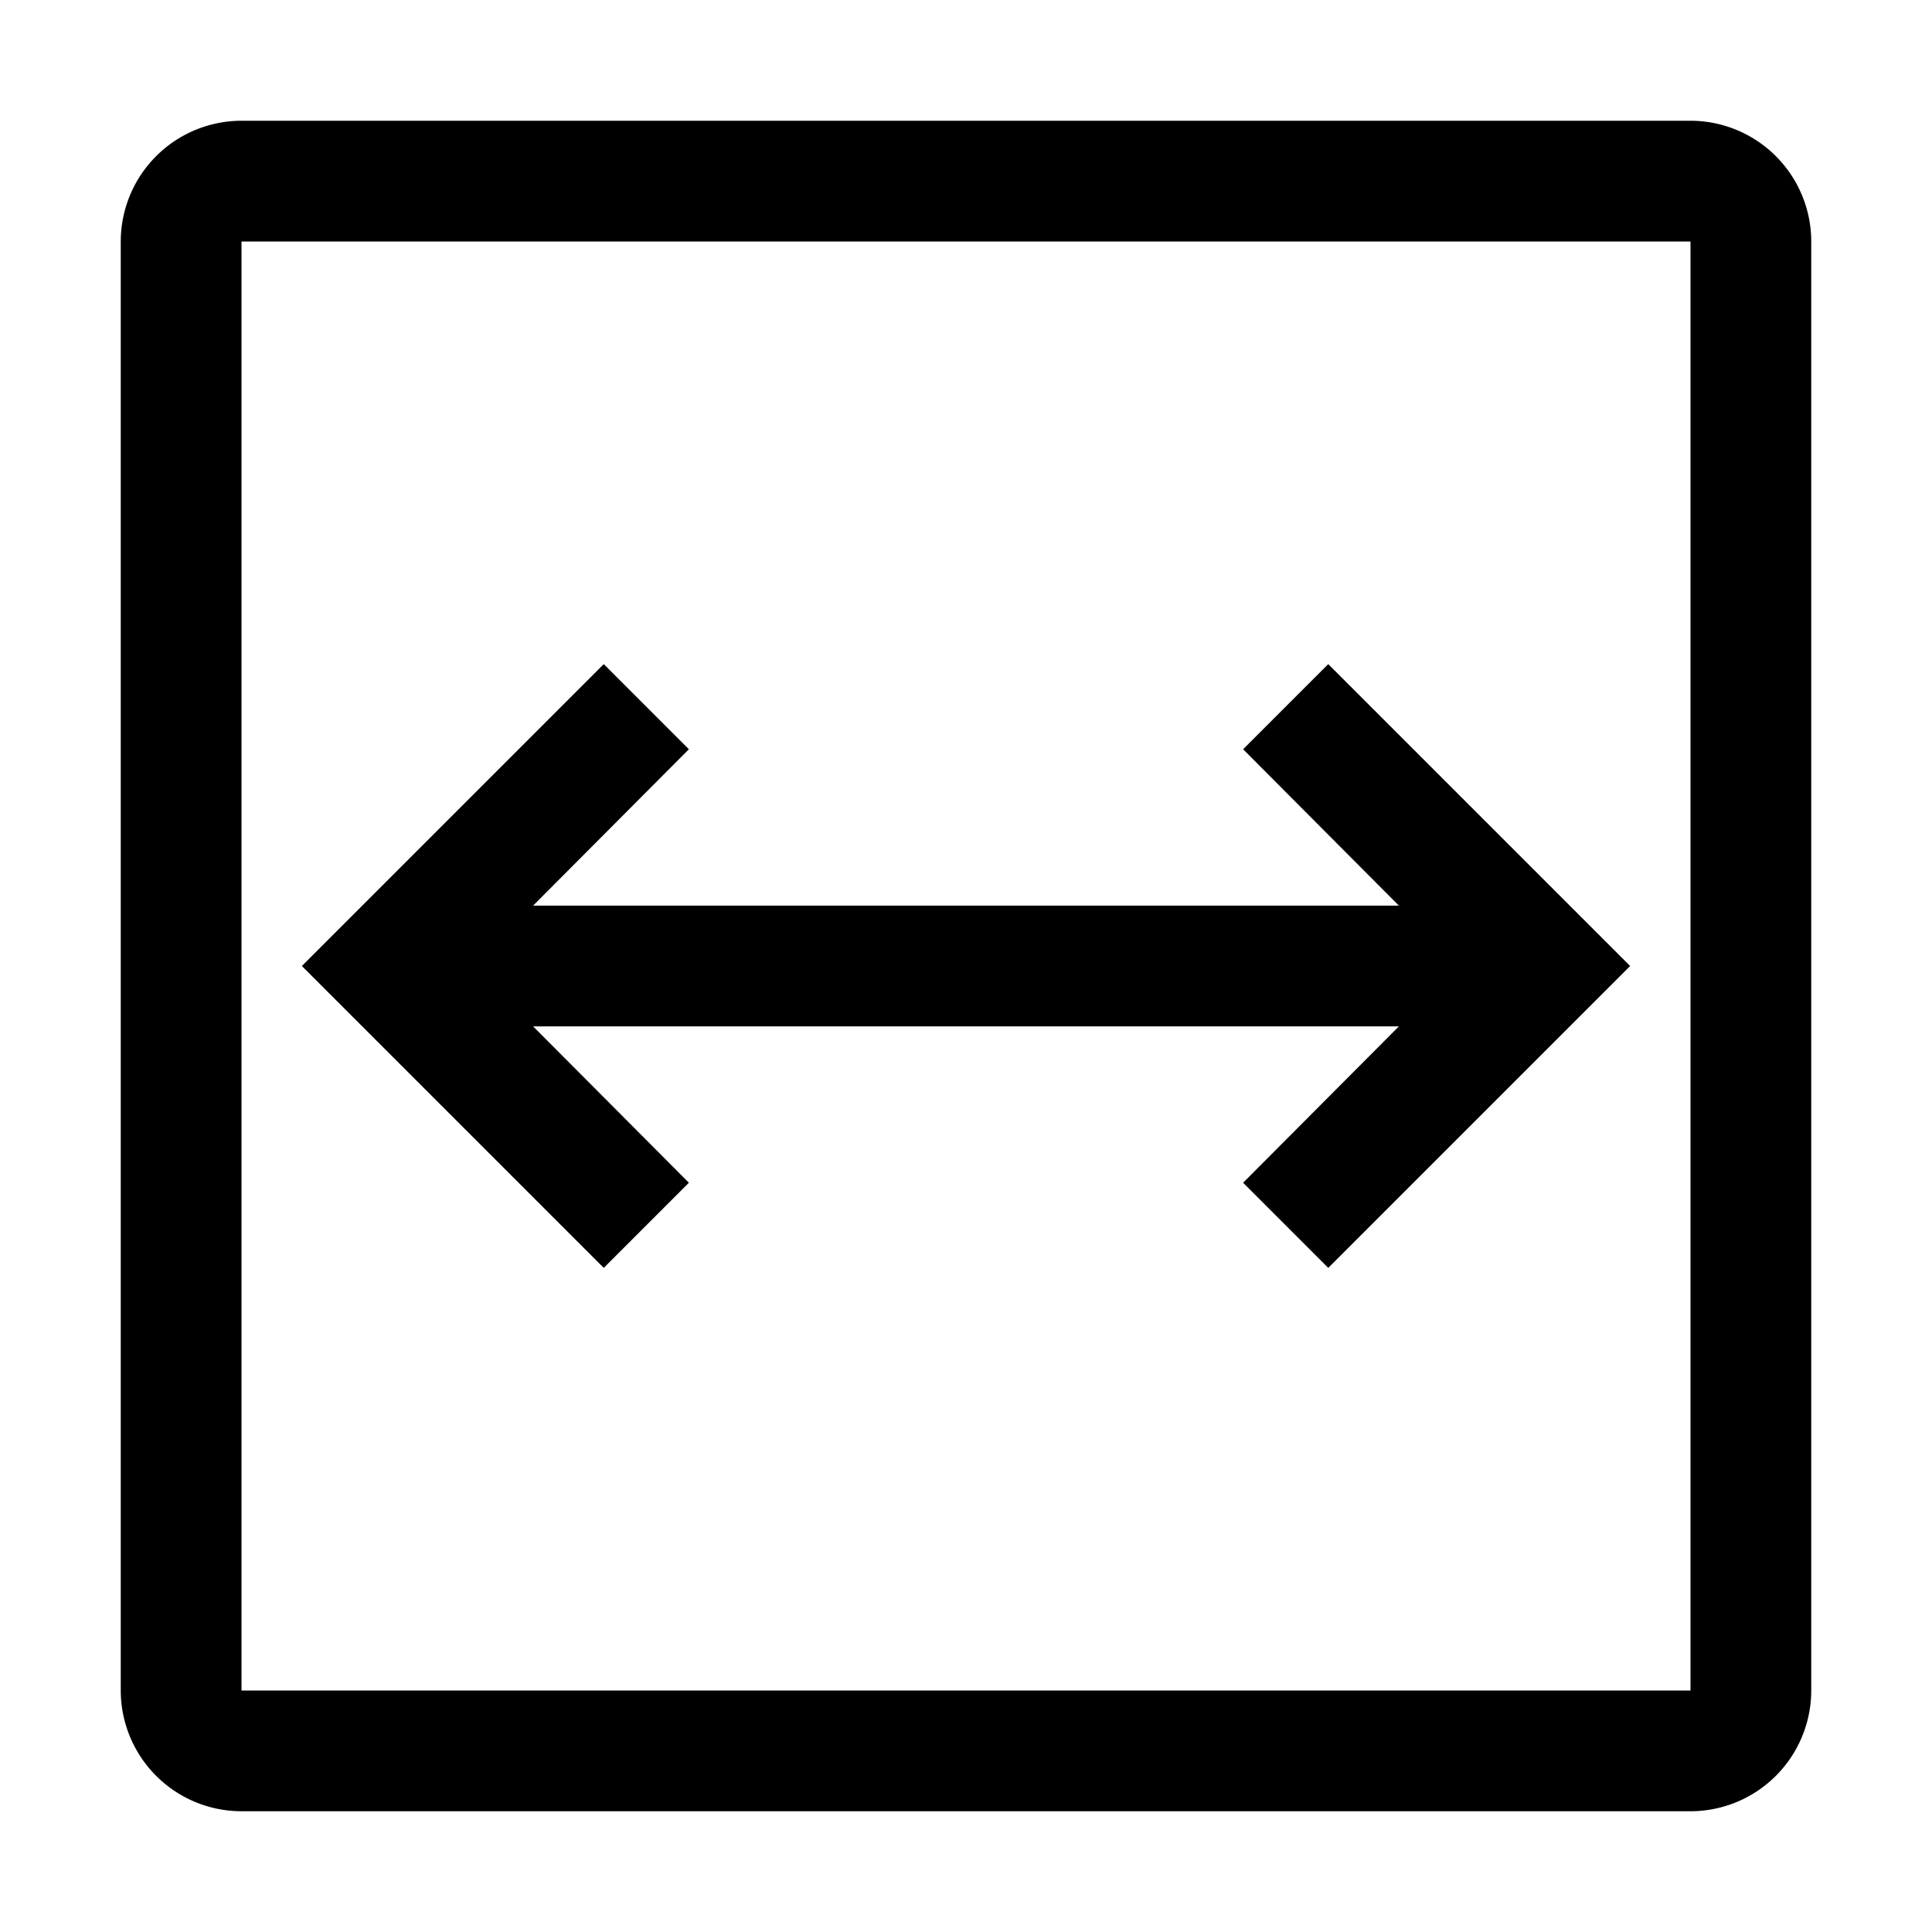 <svg xmlns="http://www.w3.org/2000/svg" viewBox="0 0 32 32" fill="currentColor"><defs></defs><polygon points="22 11 20.59 12.41 23.17 15 8.83 15 11.41 12.41 10 11 5 16 10 21 11.41 19.59 8.83 17 23.17 17 20.59 19.59 22 21 27 16 22 11"/><path d="M28,30H4a2.002,2.002,0,0,1-2-2V4A2.002,2.002,0,0,1,4,2H28a2.002,2.002,0,0,1,2,2V28A2.002,2.002,0,0,1,28,30ZM4,4V28H28V4Z"/><rect id="_Transparent_Rectangle_" data-name="&lt;Transparent Rectangle&gt;" class="cls-1" width="32" height="32" style="fill: none"/></svg>